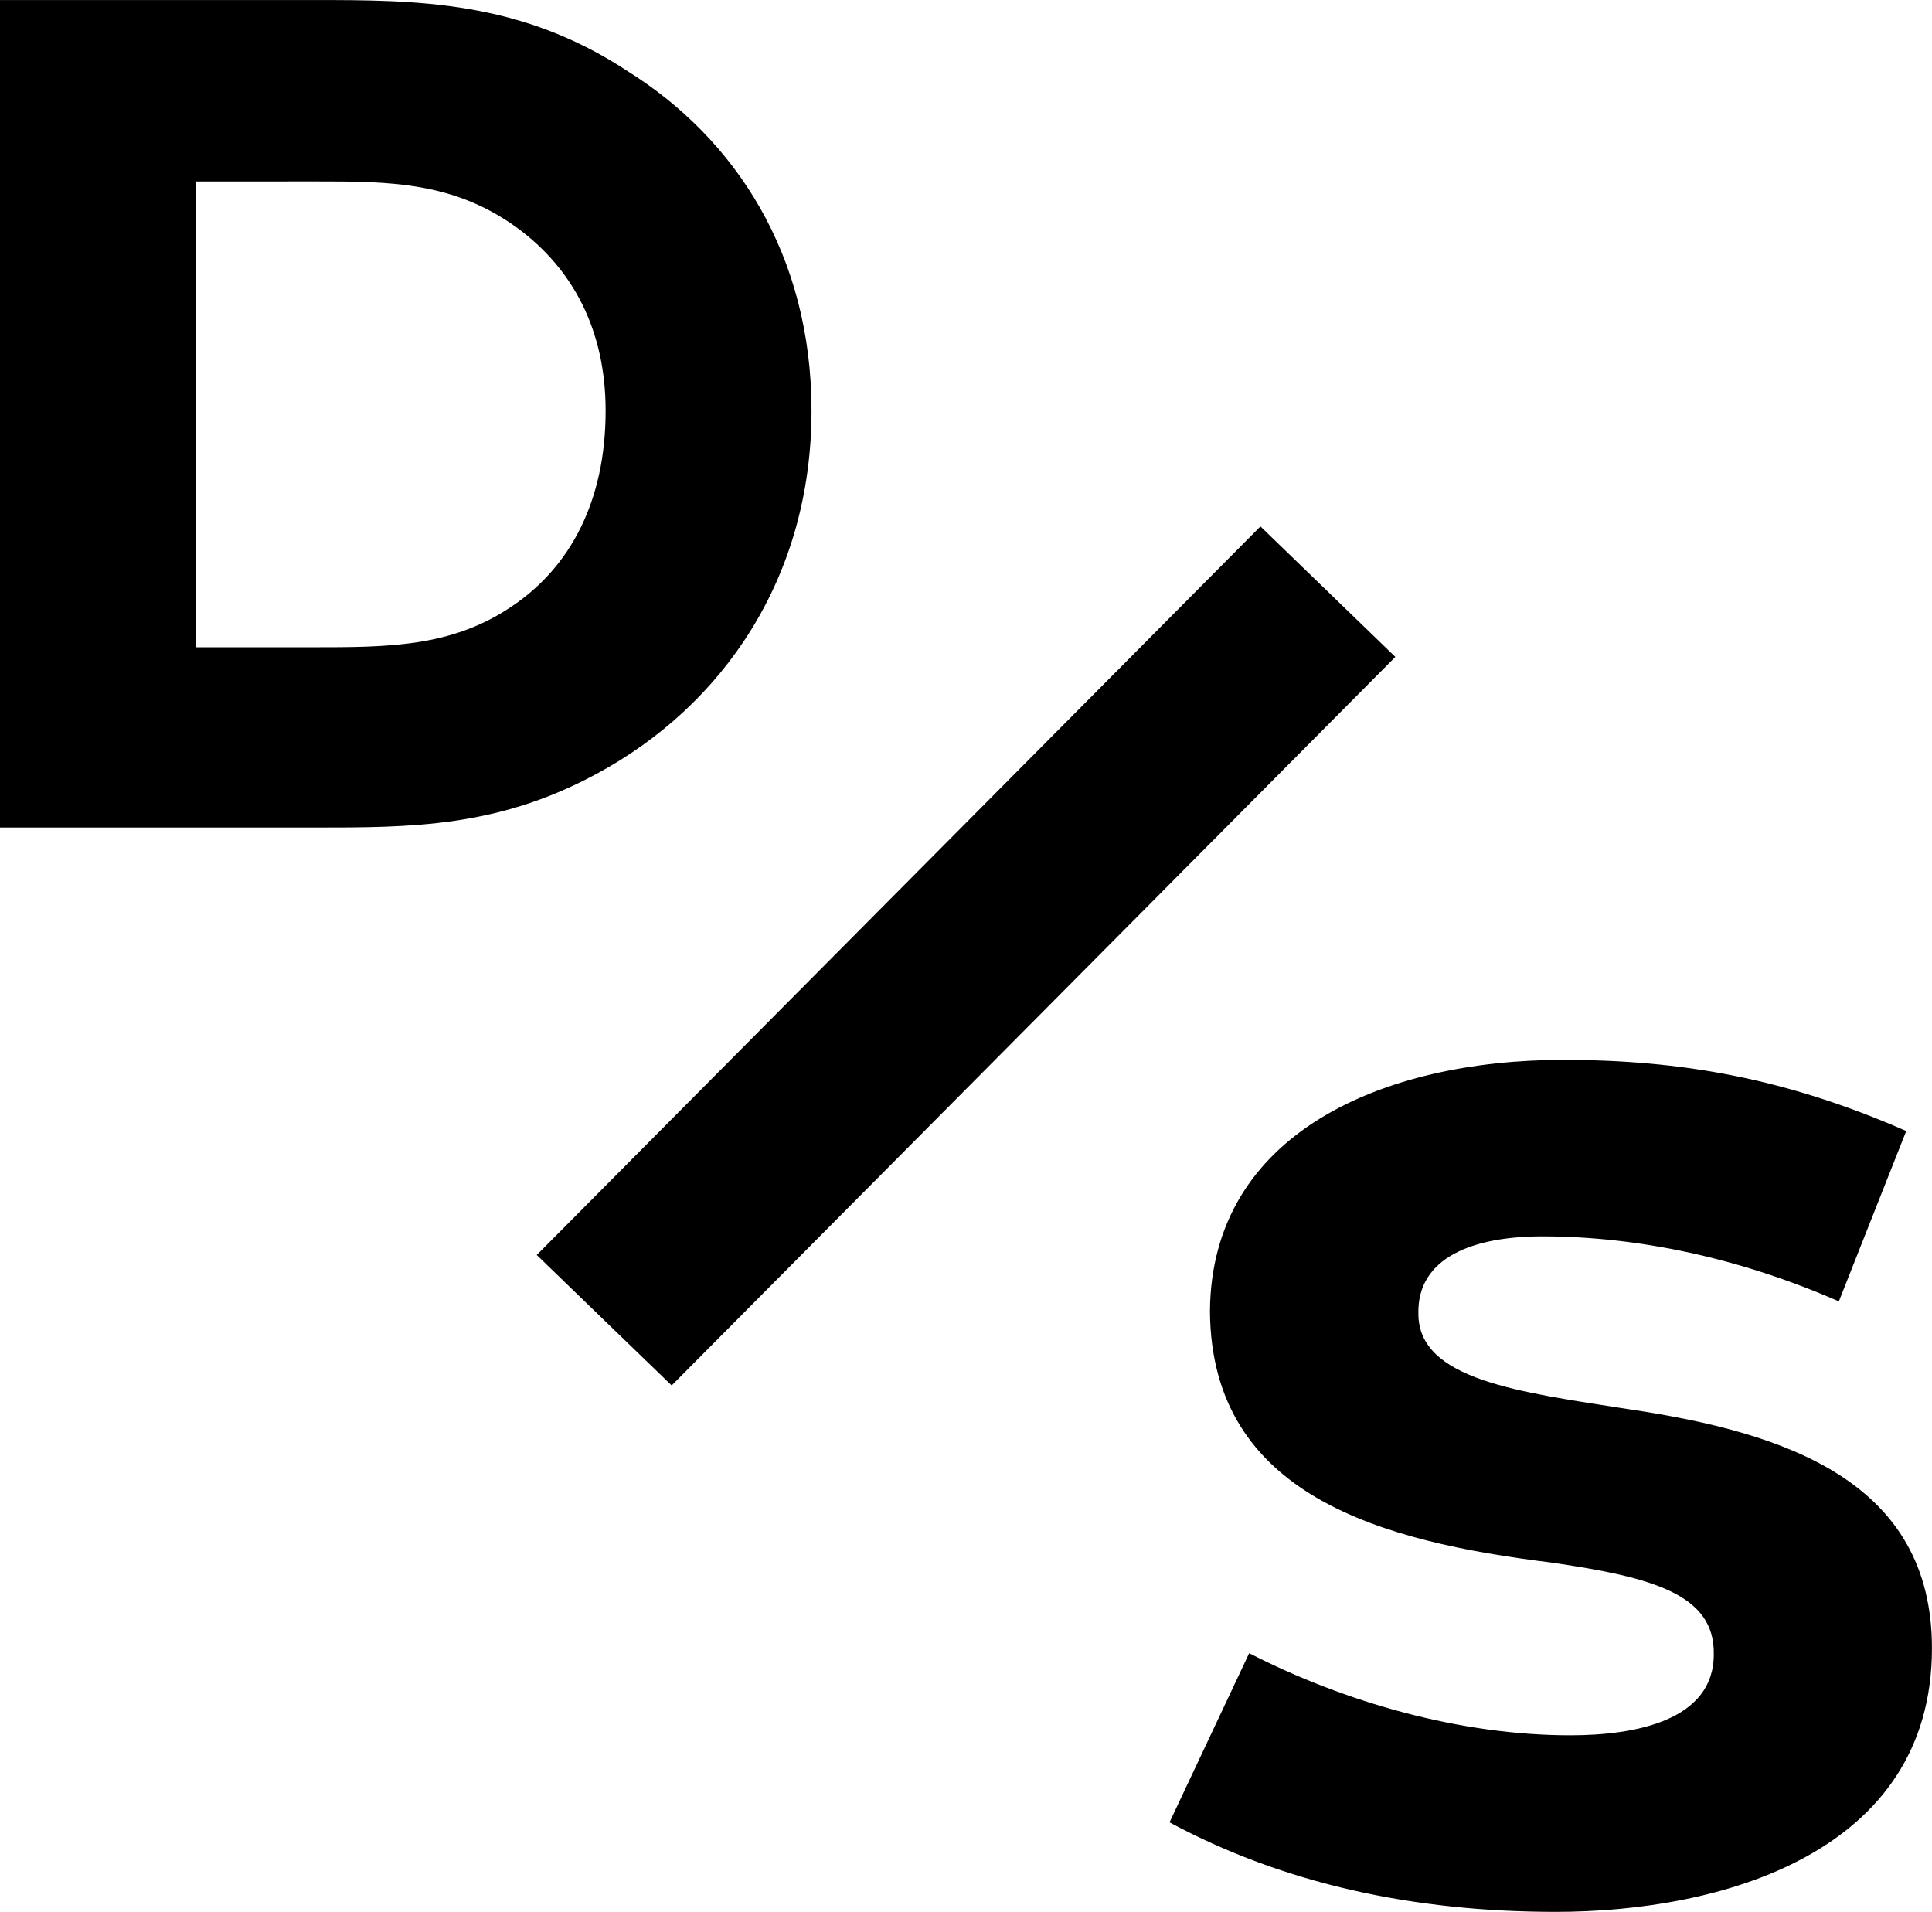<?xml version="1.0" encoding="UTF-8" standalone="no"?>
<!-- Created with Inkscape (http://www.inkscape.org/) -->

<svg
   xmlns:dc="http://purl.org/dc/elements/1.1/"
   xmlns:cc="http://creativecommons.org/ns#"
   xmlns:rdf="http://www.w3.org/1999/02/22-rdf-syntax-ns#"
   xmlns:svg="http://www.w3.org/2000/svg"
   xmlns="http://www.w3.org/2000/svg"
   xmlns:sodipodi="http://sodipodi.sourceforge.net/DTD/sodipodi-0.dtd"
   xmlns:inkscape="http://www.inkscape.org/namespaces/inkscape"
   width="47.294mm"
   height="46.799mm"
   viewBox="0 0 47.294 46.799"
   version="1.1"
   id="svg260"
   inkscape:version="0.92.3 (2405546, 2018-03-11)"
   sodipodi:docname="dis-logo.svg">
  <defs
     id="defs254" />
  <sodipodi:namedview
     id="base"
     pagecolor="#ffffff"
     bordercolor="#666666"
     borderopacity="1.0"
     inkscape:pageopacity="0.0"
     inkscape:pageshadow="2"
     inkscape:zoom="1.4"
     inkscape:cx="185.14836"
     inkscape:cy="-80.588807"
     inkscape:document-units="mm"
     inkscape:current-layer="layer2"
     showgrid="false"
     inkscape:window-width="2001"
     inkscape:window-height="1335"
     inkscape:window-x="673"
     inkscape:window-y="69"
     inkscape:window-maximized="0" />
  <g
     inkscape:groupmode="layer"
     id="layer2"
     inkscape:label="Layer 2"
     style="display:inline"
     transform="translate(-11.221,-3.631)">
    <path
       d="m 42.076,16.517 -17.716,17.834 3.303,3.193 17.715,-17.833 z"
       style="display:inline;fill:#000000;fill-opacity:1;fill-rule:nonzero;stroke:none;stroke-width:0.353"
       id="path172"
       inkscape:connector-curvature="0" />
    <path
       d="M 16.022,8.073 V 19.475 h 2.852 c 1.83,0 3.39,0 4.861,-0.991 1.441,-0.96 2.311,-2.58 2.311,-4.801 0,-1.98 -0.81,-3.481 -2.16,-4.471 -1.561,-1.14 -3.152,-1.14 -4.922,-1.14 z m -4.801,-4.441 h 7.682 c 2.491,0 5.042,0 7.682,1.741 2.641,1.65 4.501,4.501 4.501,8.311 0,4.112 -2.191,7.232 -5.251,8.883 -2.431,1.32 -4.561,1.32 -6.902,1.32 h -7.712 z"
       style="display:inline;fill:#000000;fill-opacity:1;fill-rule:nonzero;stroke:none;stroke-width:0.353"
       id="path176"
       inkscape:connector-curvature="0" />
    <path
       d="m 56.235,35.486 c -2.401,-1.05 -4.891,-1.591 -7.263,-1.591 -1.68,0 -3.061,0.51 -3.03,1.892 0,1.62 2.459,1.92 5.16,2.34 3.842,0.57 7.412,1.77 7.412,5.851 0,5.012 -5.161,6.452 -9.212,6.452 -3.481,0 -6.662,-0.69 -9.452,-2.191 l 1.95,-4.141 c 2.341,1.2 5.161,2.01 7.862,2.01 1.59,0 3.511,-0.36 3.511,-1.98 0.03,-1.47 -1.501,-1.891 -3.99,-2.25 -4.112,-0.509 -8.313,-1.62 -8.343,-6.152 0.03,-4.349 4.231,-6.151 8.642,-6.151 2.881,0 5.462,0.45 8.402,1.741 z"
       style="display:inline;fill:#000000;fill-opacity:1;fill-rule:nonzero;stroke:none;stroke-width:0.353"
       id="path180"
       inkscape:connector-curvature="0" />
  </g>
</svg>

